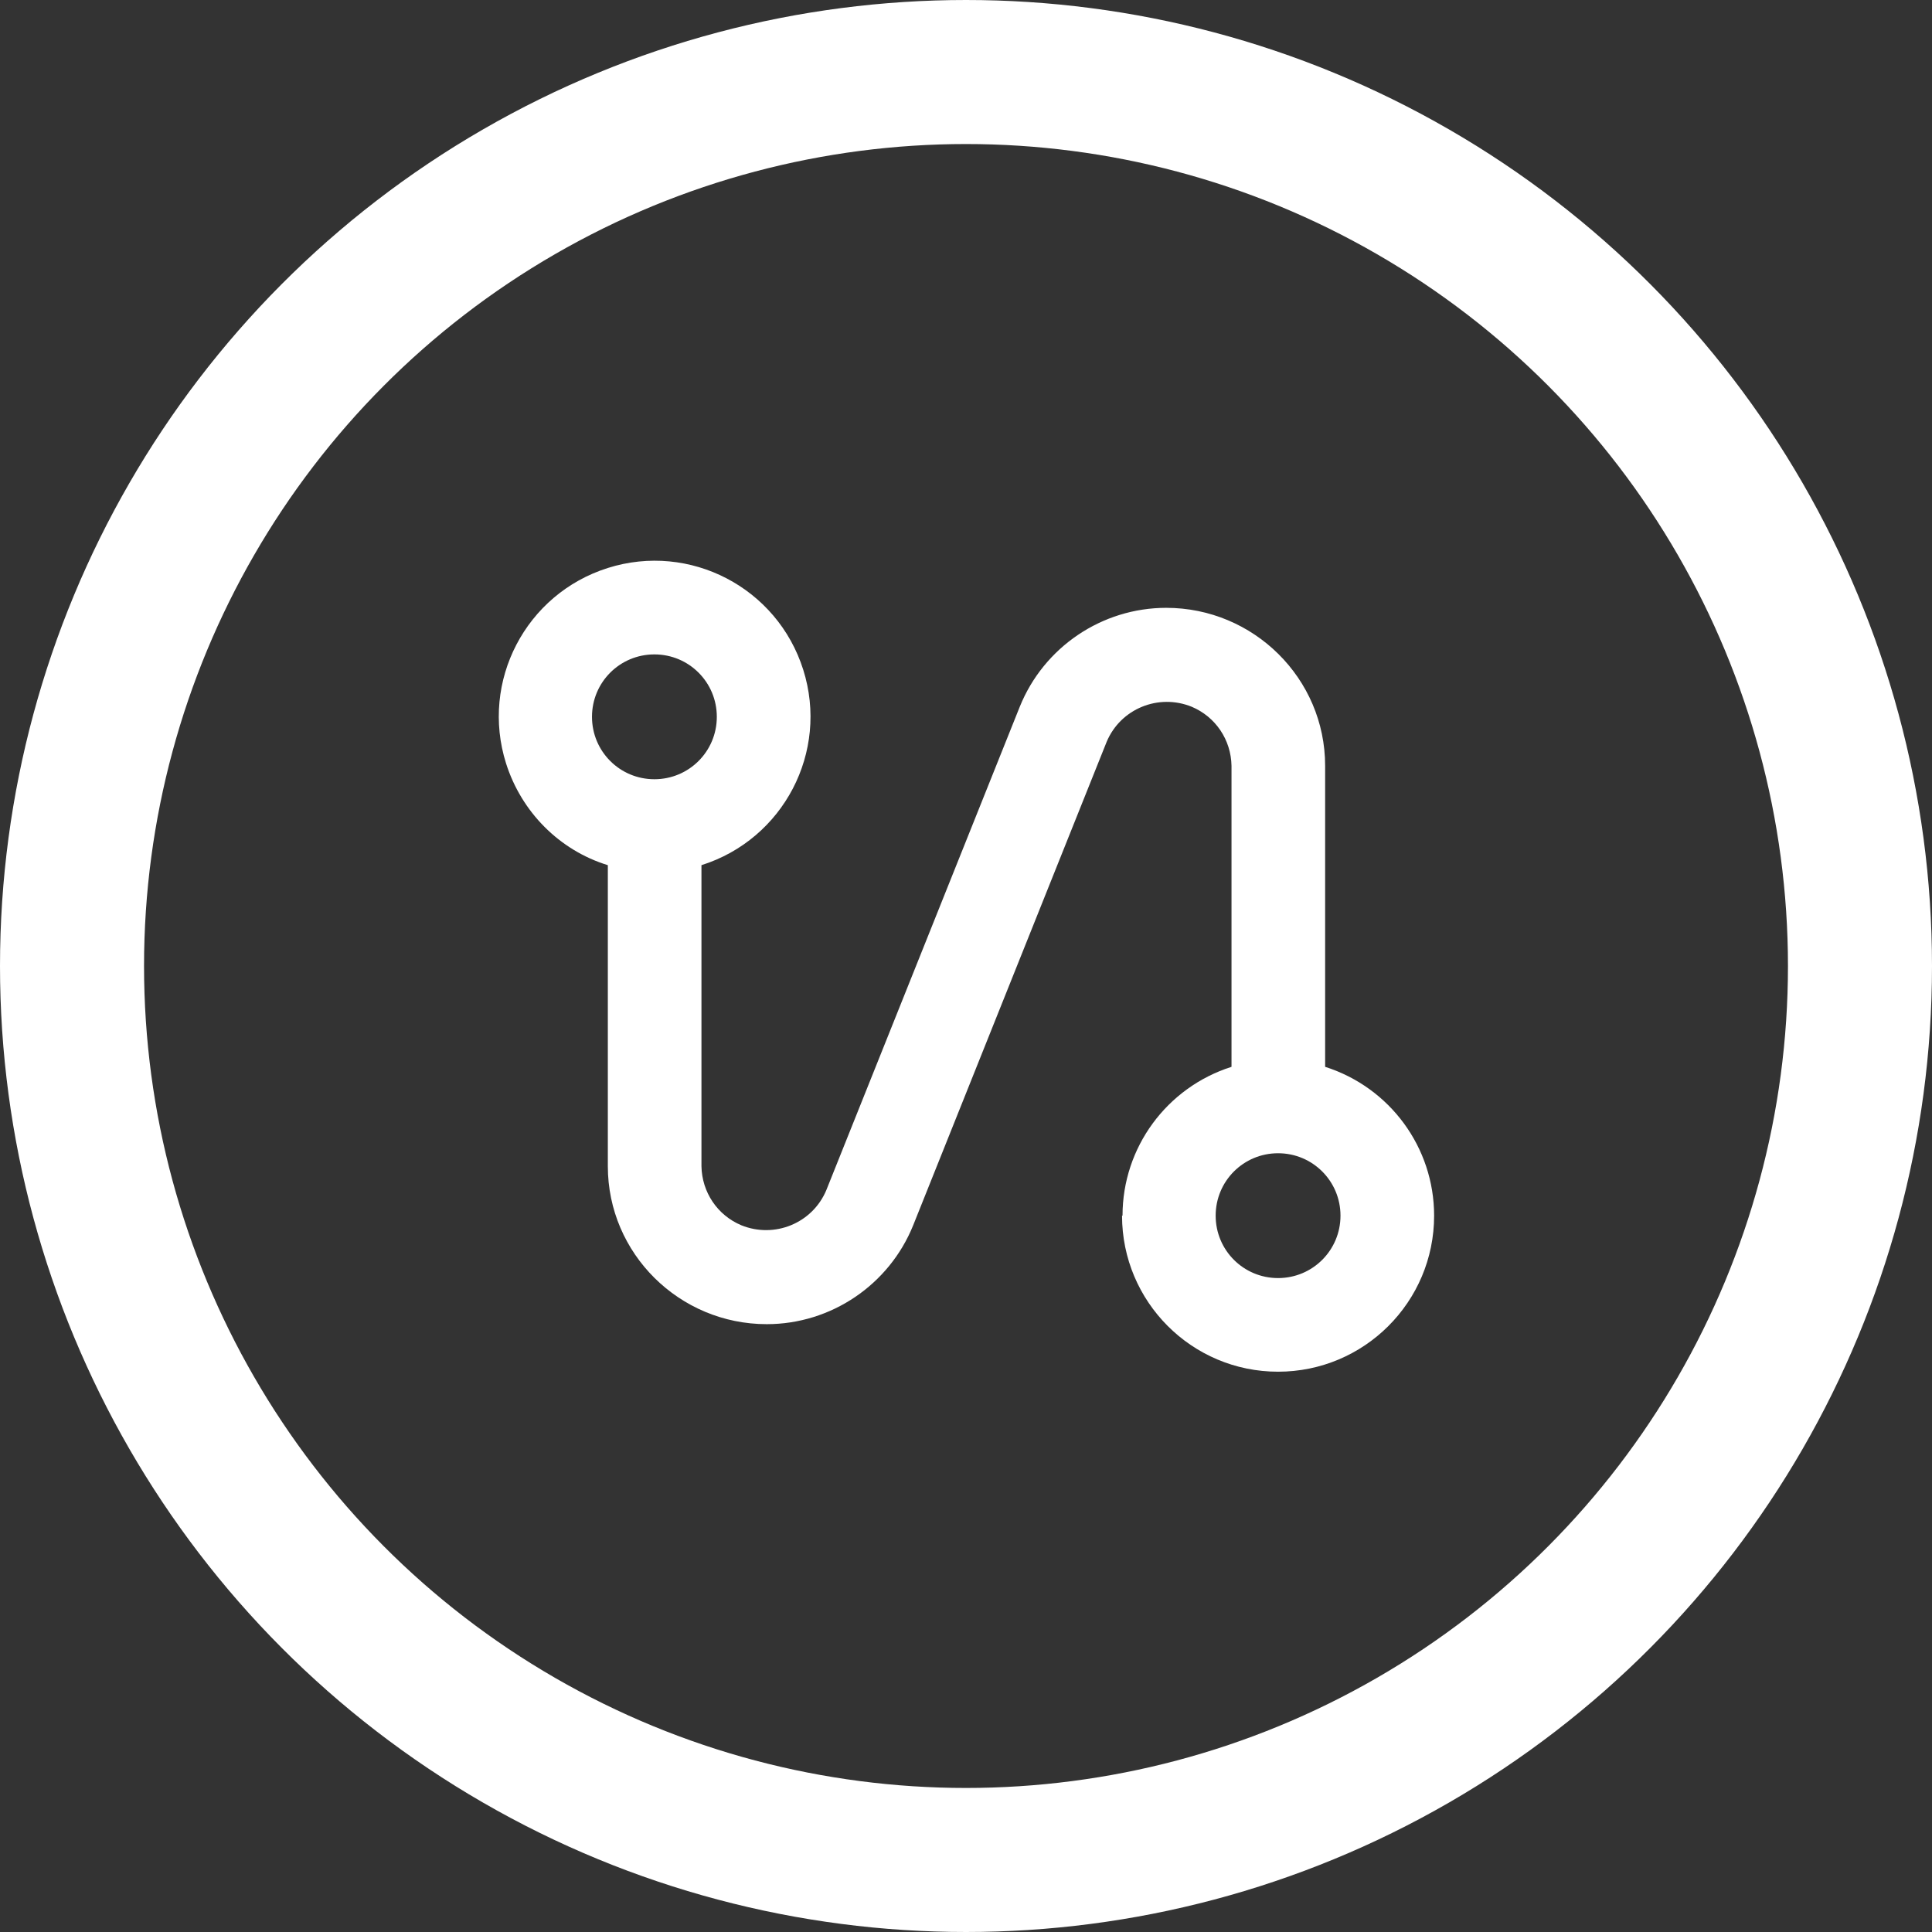 <?xml version="1.0" encoding="UTF-8"?>
<svg xmlns="http://www.w3.org/2000/svg" width="40" height="40" viewBox="0 0 40.24 40.24">
  <rect x="0" y="0" width="40.24" height="40.24" fill="#333333" stroke="none"/>
  <defs>
    <style>
      .cls-1 {
        fill: none;
        stroke: #fff;
        stroke-miterlimit: 10;
        stroke-width: 3px;
      }

      .cls-2 {
        fill: #fff;
      }
    </style>
  </defs>
  <g>
    <circle class="cls-1" cx="20.12" cy="20.12" r="18.62"/>
    <path class="cls-2" d="M23.37,25.32c0,1.79,1.45,3.25,3.25,3.25,1.79,0,3.25-1.45,3.25-3.25,0-1.42-.92-2.67-2.27-3.1v-6.27c0-1.82-1.49-3.29-3.31-3.29-1.34,0-2.55,.82-3.05,2.06l-4.03,10.07c-.29,.69-1.08,1.01-1.77,.73-.5-.21-.82-.69-.83-1.23v-6.27c1.71-.54,2.66-2.36,2.12-4.07-.54-1.71-2.36-2.66-4.07-2.12-1.71,.54-2.66,2.36-2.12,4.07,.32,1.01,1.11,1.81,2.12,2.12v6.27c0,1.82,1.49,3.29,3.31,3.29,1.34,0,2.55-.82,3.05-2.06l4.03-10.07c.29-.69,1.08-1.01,1.77-.73,.5,.21,.82,.69,.83,1.23v6.27c-1.35,.43-2.27,1.68-2.27,3.1ZM13.63,13.63c.72,0,1.3,.58,1.3,1.3s-.58,1.3-1.3,1.3-1.3-.58-1.3-1.3,.58-1.3,1.3-1.3Zm12.99,12.99c-.72,0-1.3-.58-1.3-1.3s.58-1.3,1.3-1.3,1.3,.58,1.3,1.3-.58,1.3-1.3,1.3Z"/>
  </g>
</svg>
